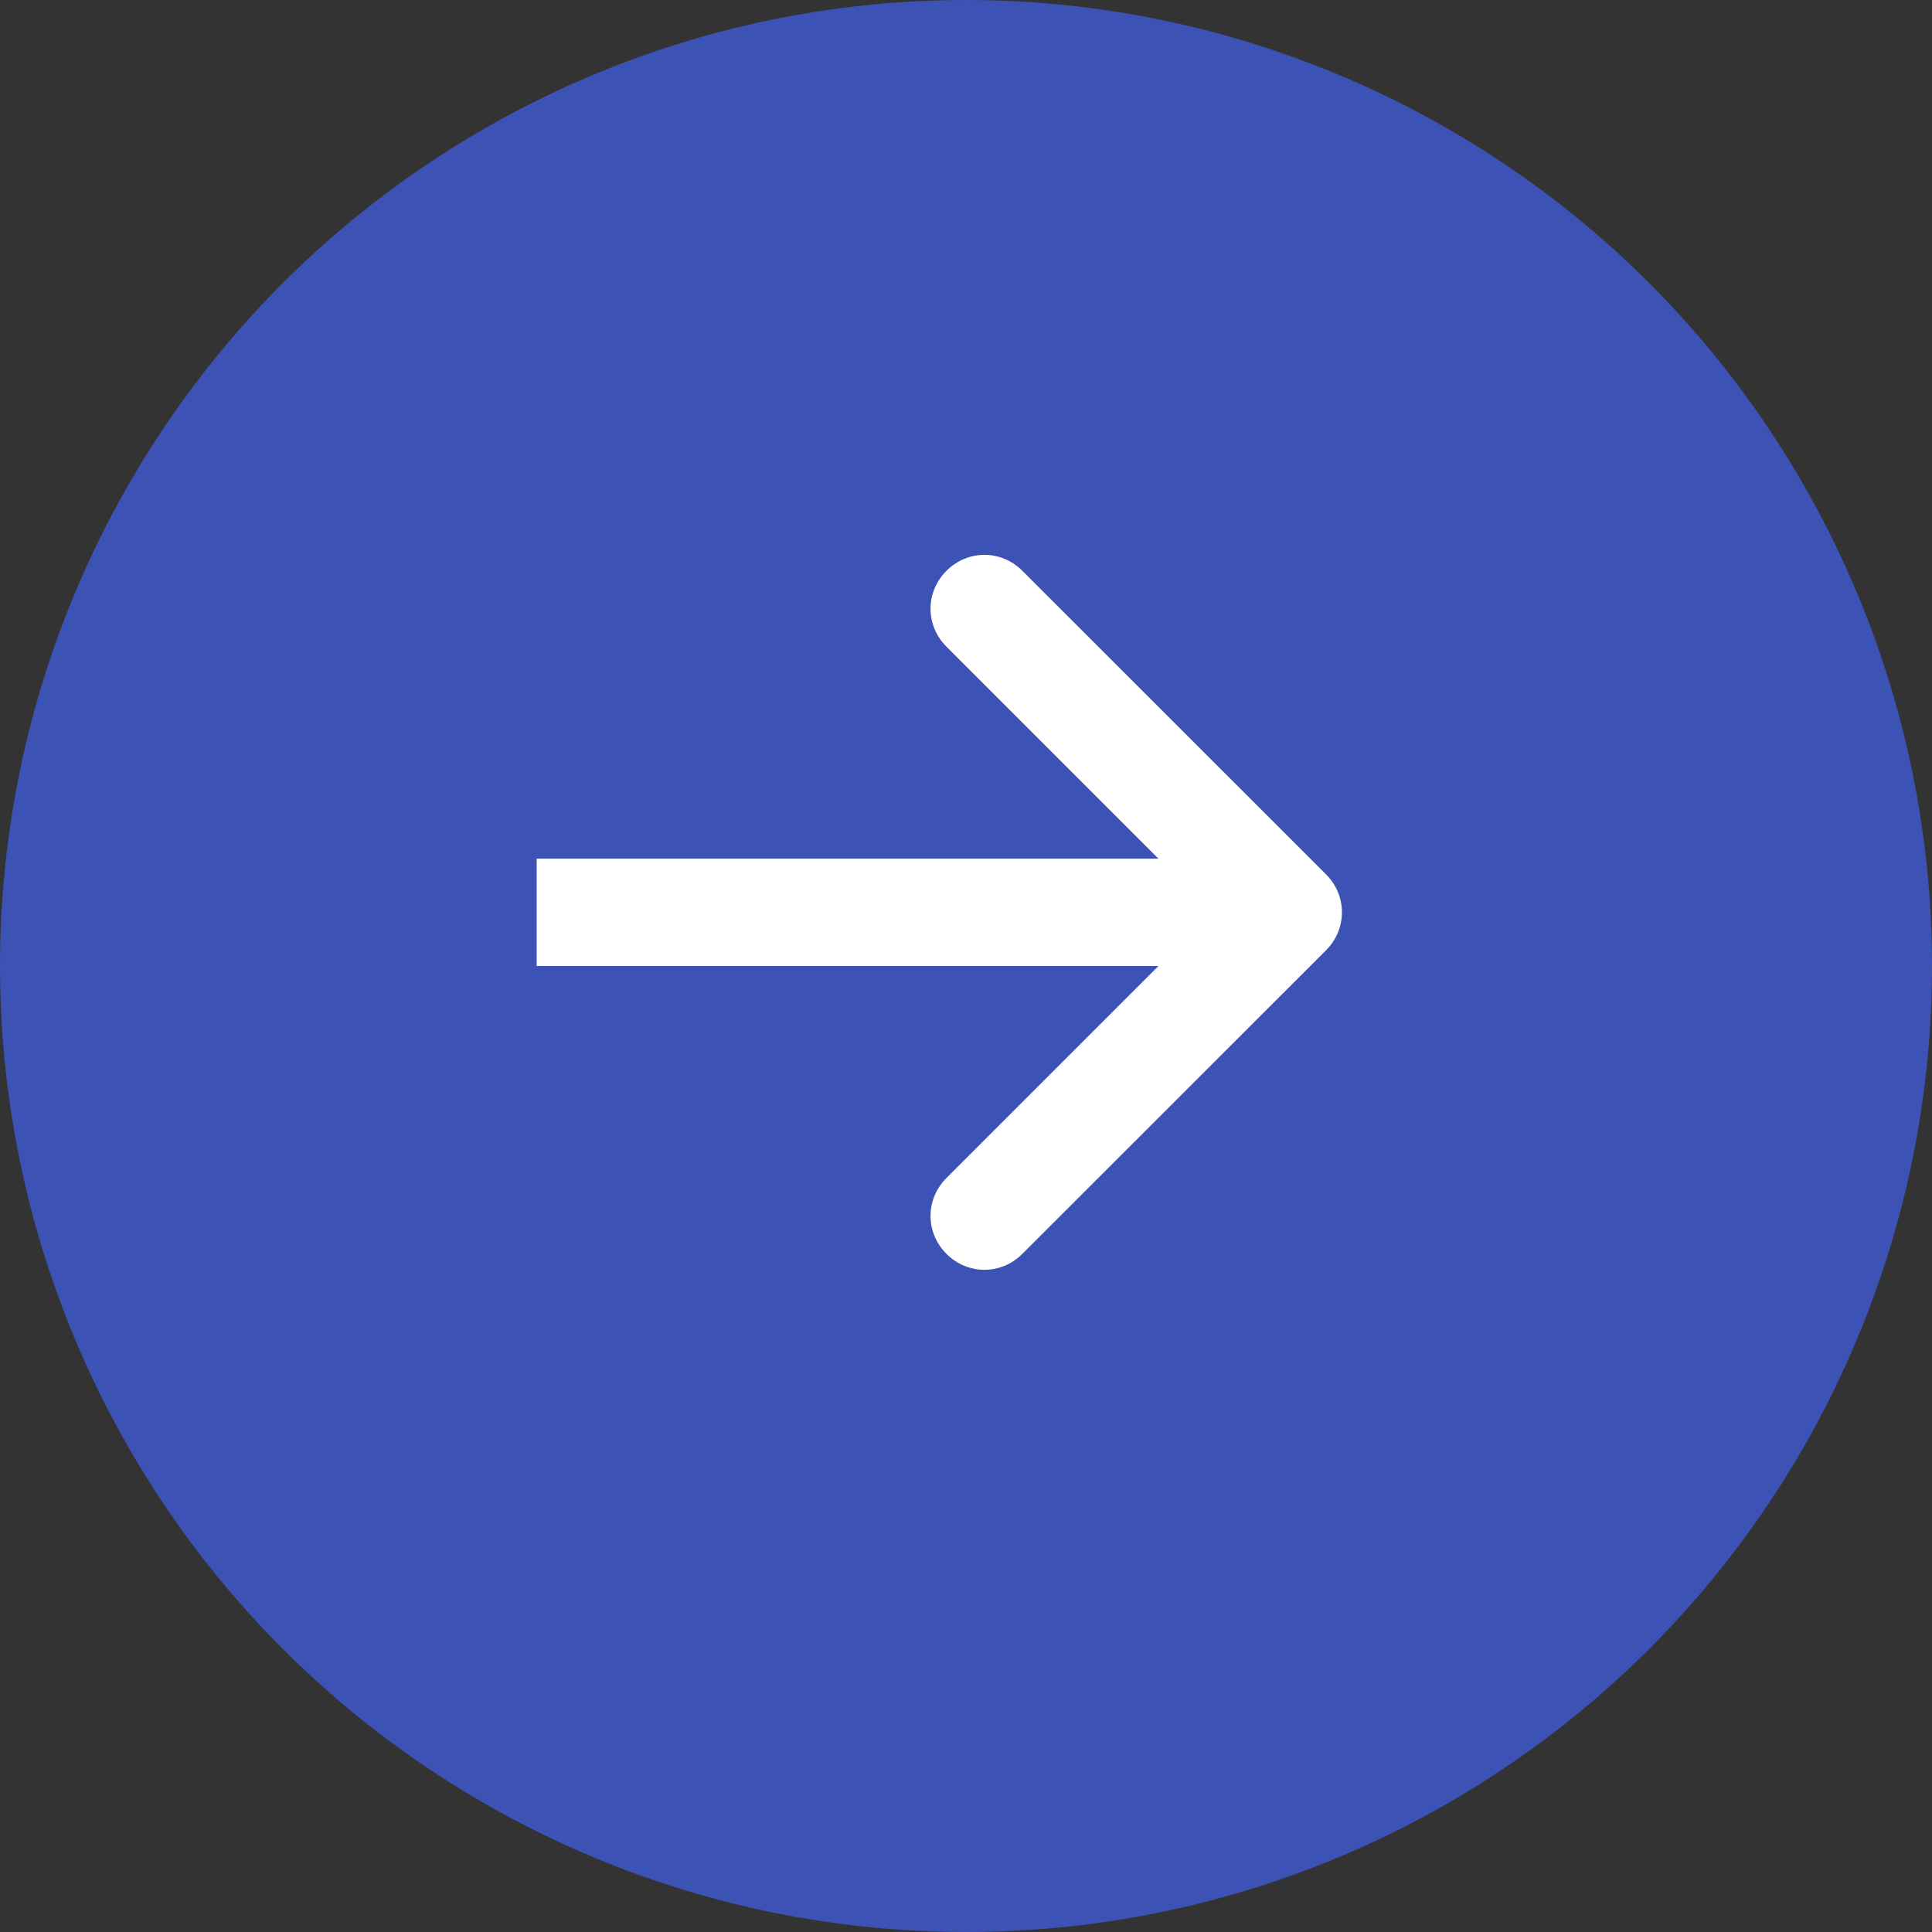 <svg width="18" height="18" viewBox="0 0 18 18" fill="none" xmlns="http://www.w3.org/2000/svg" xmlns:xlink="http://www.w3.org/1999/xlink">
	<rect x="0" y="0" width="18" height="18" fill="#333333" stroke="none"/>
	<desc>
			Created with Pixso.
	</desc>
	<defs/>
	<circle id="Ellipse 3" cx="9" cy="9" r="9" fill="#3C52B5" fill-opacity="1"/>
	<path id="Arrow 1" d="M10.793 8L8.818 6.025C8.62 5.827 8.62 5.516 8.818 5.318C9.016 5.12 9.327 5.12 9.525 5.318L12.354 8.146C12.552 8.344 12.552 8.656 12.354 8.854L9.525 11.682C9.327 11.88 9.016 11.88 8.818 11.682C8.62 11.484 8.62 11.173 8.818 10.975L10.793 9L5 9L5 8L10.793 8Z" fill="#FFFFFF" fill-opacity="1" fill-rule="evenodd"/>
</svg>
